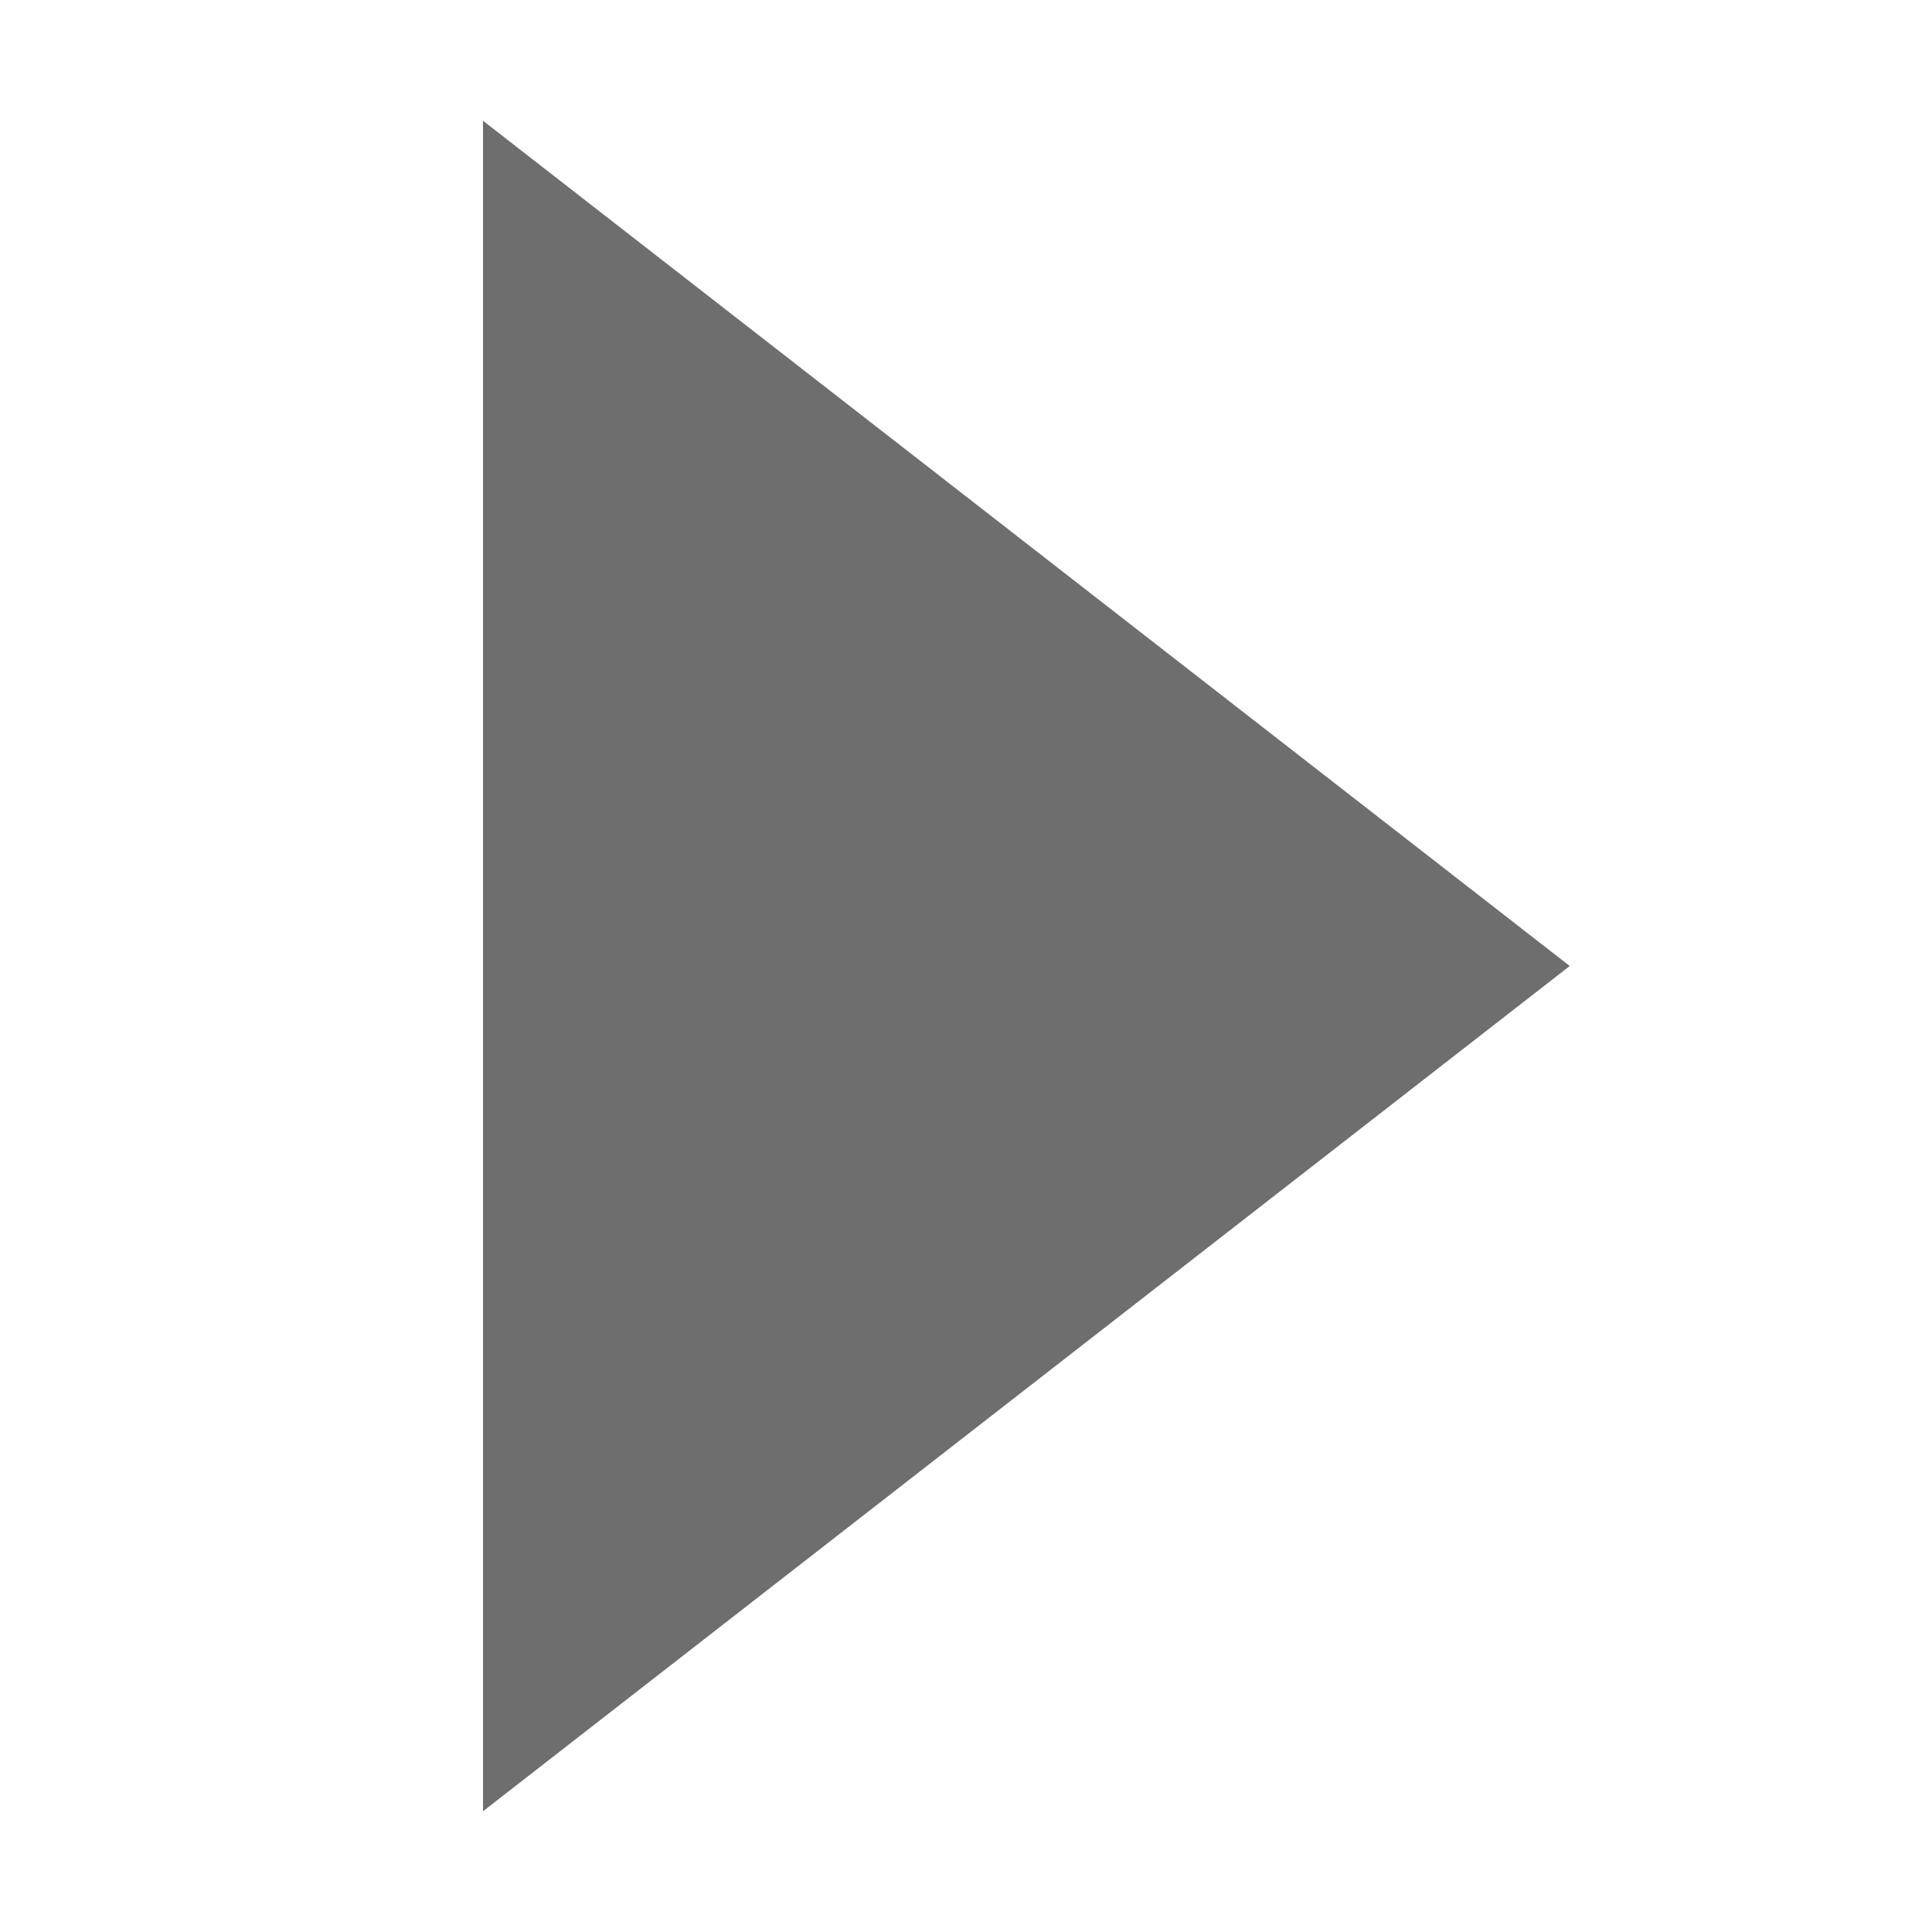<?xml version="1.0" encoding="UTF-8" standalone="no"?>
<svg
   xmlns:dc="http://purl.org/dc/elements/1.1/"
   xmlns:cc="http://creativecommons.org/ns#"
   xmlns:rdf="http://www.w3.org/1999/02/22-rdf-syntax-ns#"
   xmlns:svg="http://www.w3.org/2000/svg"
   xmlns="http://www.w3.org/2000/svg"
   xmlns:sodipodi="http://sodipodi.sourceforge.net/DTD/sodipodi-0.dtd"
   xmlns:inkscape="http://www.inkscape.org/namespaces/inkscape"
   width="16"
   height="16"
   viewBox="0 0 16 16"
   version="1.1"
   id="svg7"
   sodipodi:docname="compile.svg"
   inkscape:version="0.92.3 (2405546, 2018-03-11)">
  <sodipodi:namedview
     pagecolor="#ffffff"
     bordercolor="#666666"
     borderopacity="1"
     objecttolerance="10"
     gridtolerance="10"
     guidetolerance="10"
     inkscape:pageopacity="0"
     inkscape:pageshadow="2"
     inkscape:window-width="1920"
     inkscape:window-height="996"
     id="namedview9"
     showgrid="true"
     inkscape:zoom="20.85965"
     inkscape:cx="20.973366"
     inkscape:cy="2.2839146"
     inkscape:window-x="0"
     inkscape:window-y="0"
     inkscape:window-maximized="1"
     inkscape:current-layer="svg7">
    <inkscape:grid
       type="xygrid"
       id="grid824" />
  </sodipodi:namedview>
  <defs
     id="defs3">
    <style
       id="current-color-scheme"
       type="text/css">
   .ColorScheme-Text { color:#6e6e6e; } .ColorScheme-Highlight { color:#5294e2; }
  </style>
  </defs>
  <path
     inkscape:connector-curvature="0"
     style="color:#6e6e6e;fill:#6e6e6e;fill-opacity:1"
     class="ColorScheme-Text"
     d="M 4,1 V 15 L 13,8 Z"
     id="path5-3"
     sodipodi:nodetypes="cccc" />
</svg>
